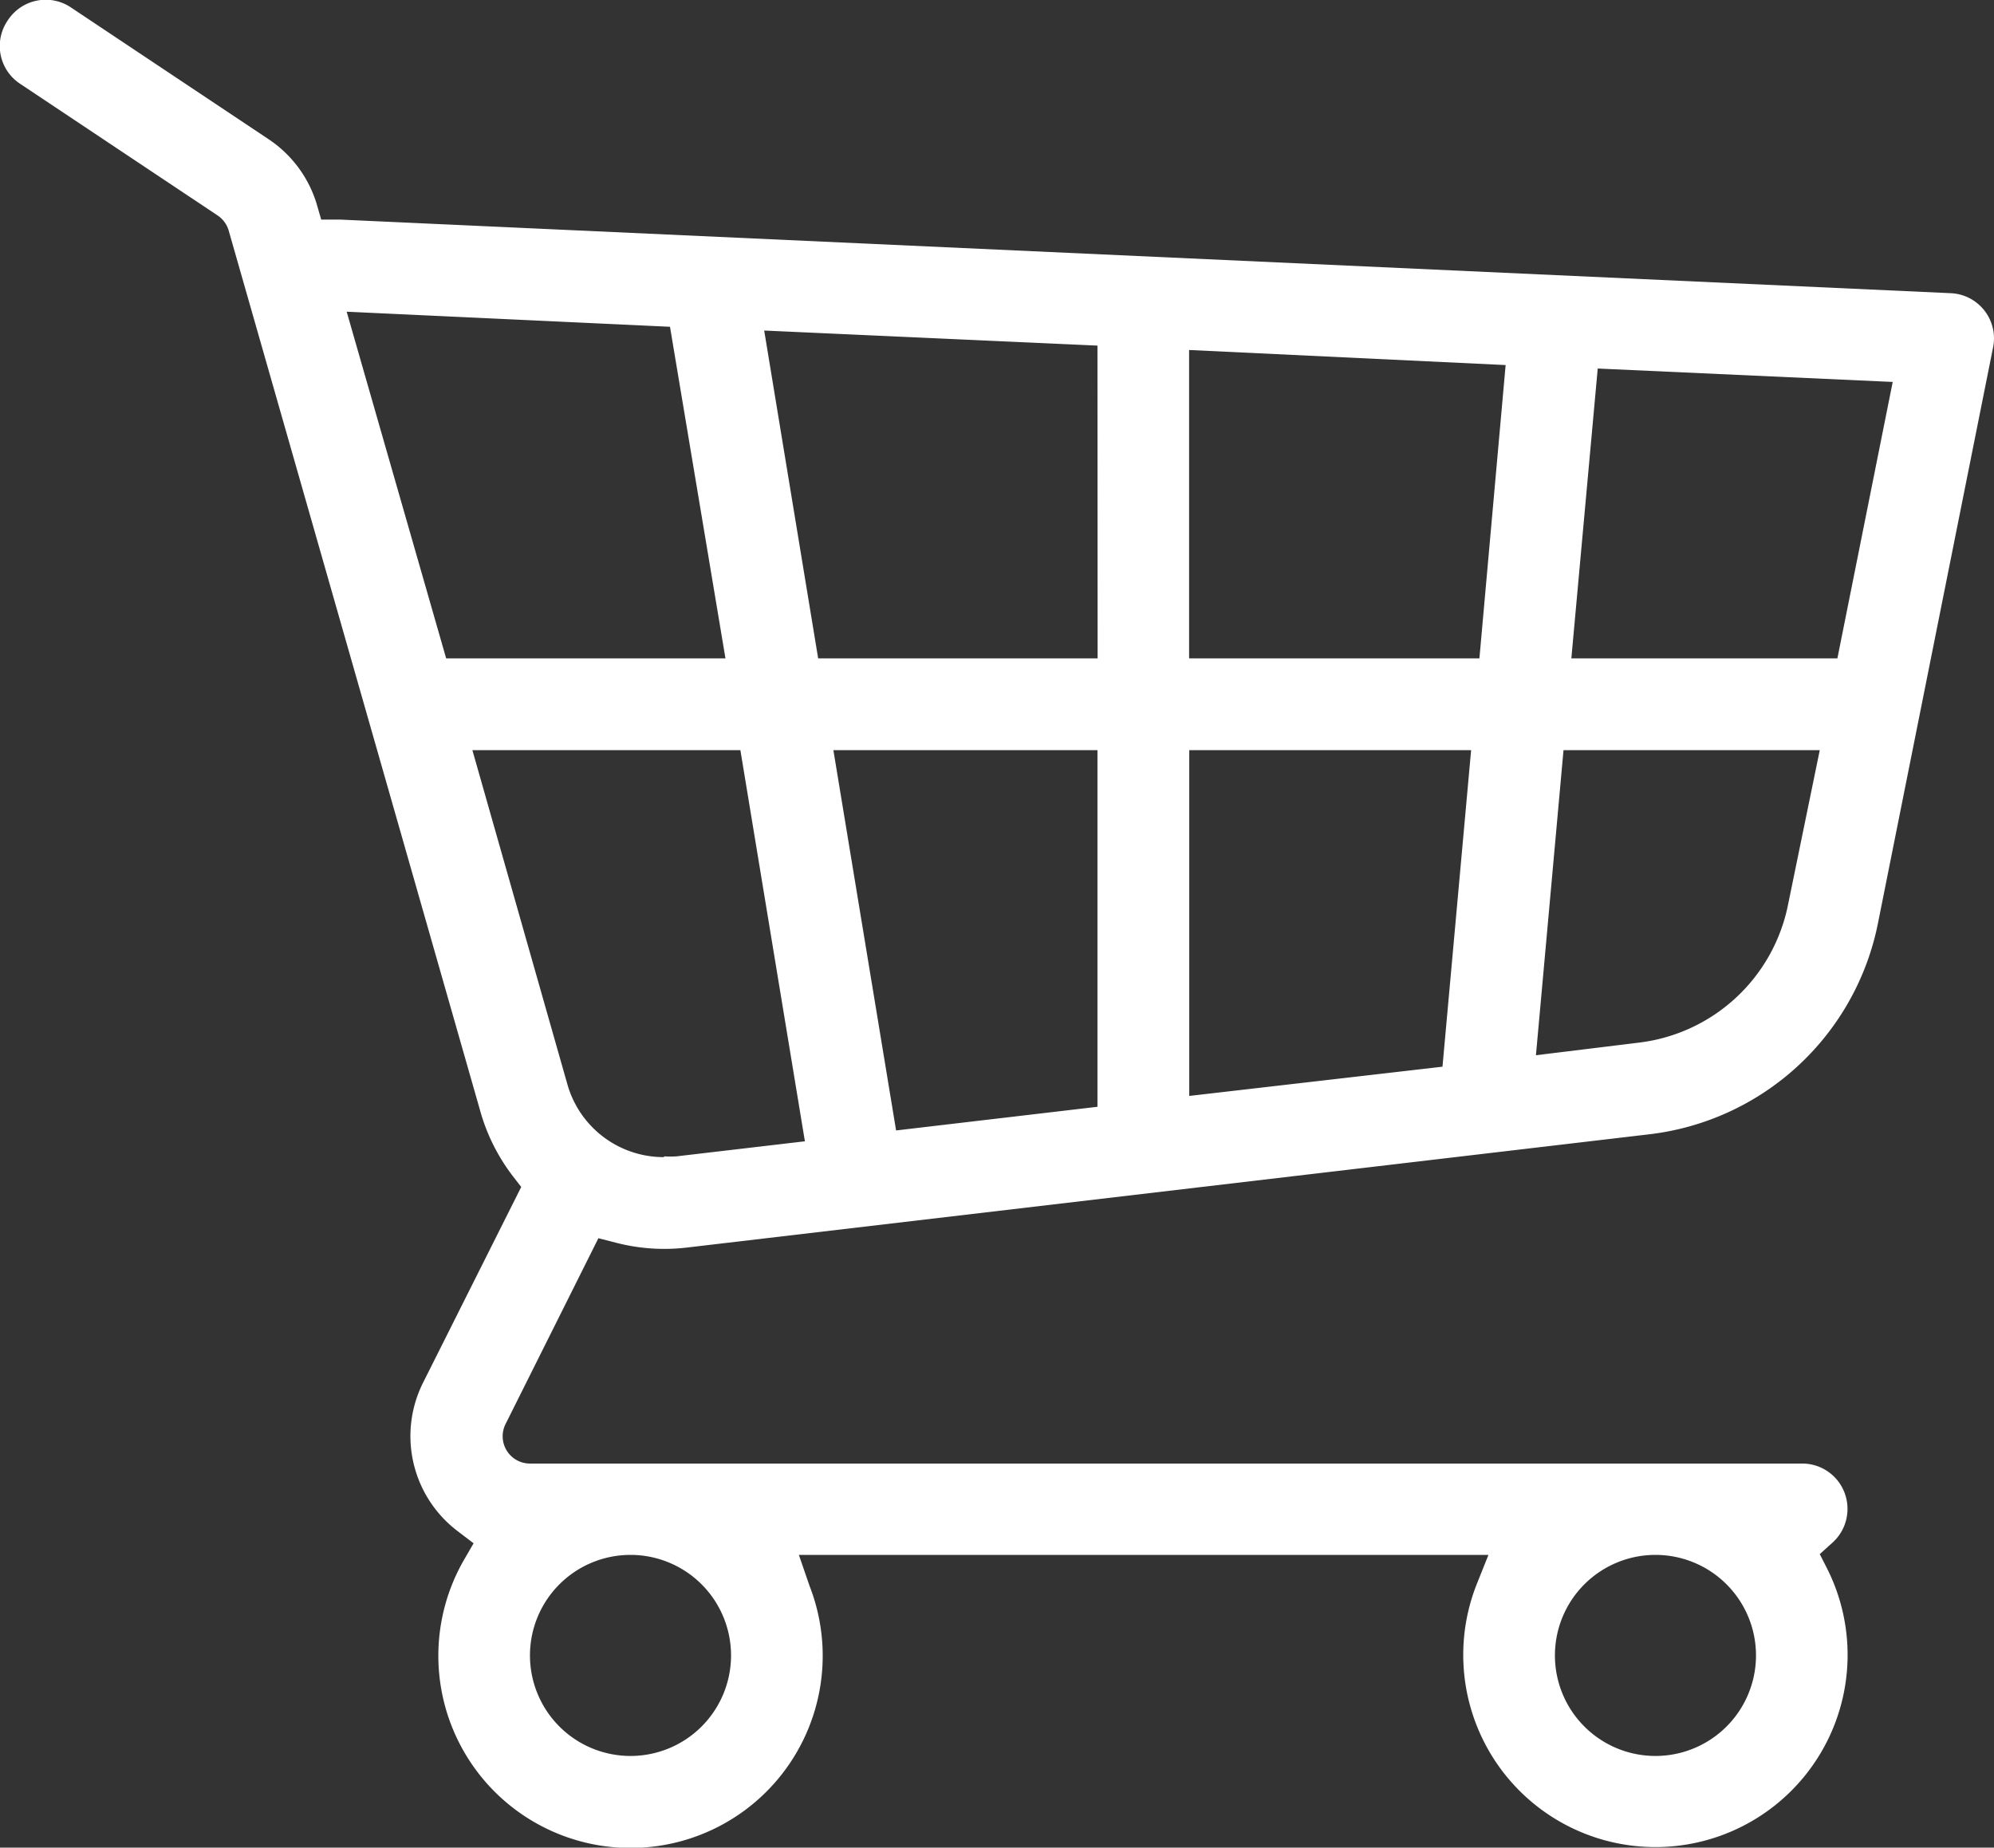 <svg id="Icon_Retail" data-name="Icon Retail" xmlns="http://www.w3.org/2000/svg" xmlns:xlink="http://www.w3.org/1999/xlink" width="13.229" height="12.258" viewBox="0 0 13.229 12.258">
  <rect x="0" y="0" width="13.229" height="12.258" fill="#333333" stroke="none"/>
  <defs>
    <clipPath id="clip-path">
      <rect id="Rectangle_525" data-name="Rectangle 525" width="13.229" height="12.258" fill="#fff"/>
    </clipPath>
  </defs>
  <g id="Groupe_716" data-name="Groupe 716" clip-path="url(#clip-path)">
    <path id="Tracé_937" data-name="Tracé 937" d="M5.3,10.316H9.875l-.08.2a1.275,1.275,0,1,0,2.329-.105l-.051-.1.084-.076a.3.3,0,0,0,.1-.225.3.3,0,0,0-.3-.3H3.516a.181.181,0,0,1-.162-.262L3.97,8.215l.117.03a1.279,1.279,0,0,0,.47.032l6.381-.751a1.756,1.756,0,0,0,1.521-1.4l.763-3.817a.3.3,0,0,0-.284-.364L2.26,1.457H2.244l-.113,0L2.1,1.35A.792.792,0,0,0,1.781.923L.473.051A.3.3,0,0,0,.051.136.3.3,0,0,0,.135.557l1.308.872a.181.181,0,0,1,.074.1L3.183,7.36A1.278,1.278,0,0,0,3.4,7.8l.058.075-.652,1.3a.791.791,0,0,0,.231.984l.105.08-.066.114a1.275,1.275,0,1,0,2.295.169ZM1.277,1.679h0Zm-.048-.066h0ZM10.983,11.65a.667.667,0,1,1,.667-.667.667.667,0,0,1-.667.667m-6.8,0a.667.667,0,1,1,.667-.667.667.667,0,0,1-.667.667m.22-3.973a.664.664,0,0,1-.639-.484L3.134,4.977H4.912L5.34,7.572l-.853.1a.685.685,0,0,1-.079,0M5.945,7.5,5.529,4.977H7.281V7.343Zm1.945-.229V4.977h1.87l-.19,2.1Zm2.3-.27.183-2.024h1.7L11.863,6a1.149,1.149,0,0,1-.995.918Zm2-2.633H10.425L10.6,2.445l1.957.089Zm-2.375,0H7.889V2.322l2.1.1Zm-2.533,0H5.428L5.07,2.193l2.211.1Zm-2.469,0H2.96L2.3,2.068l2.145.1Z" transform="translate(0 0)" fill="#fff"/>
  </g>
</svg>
